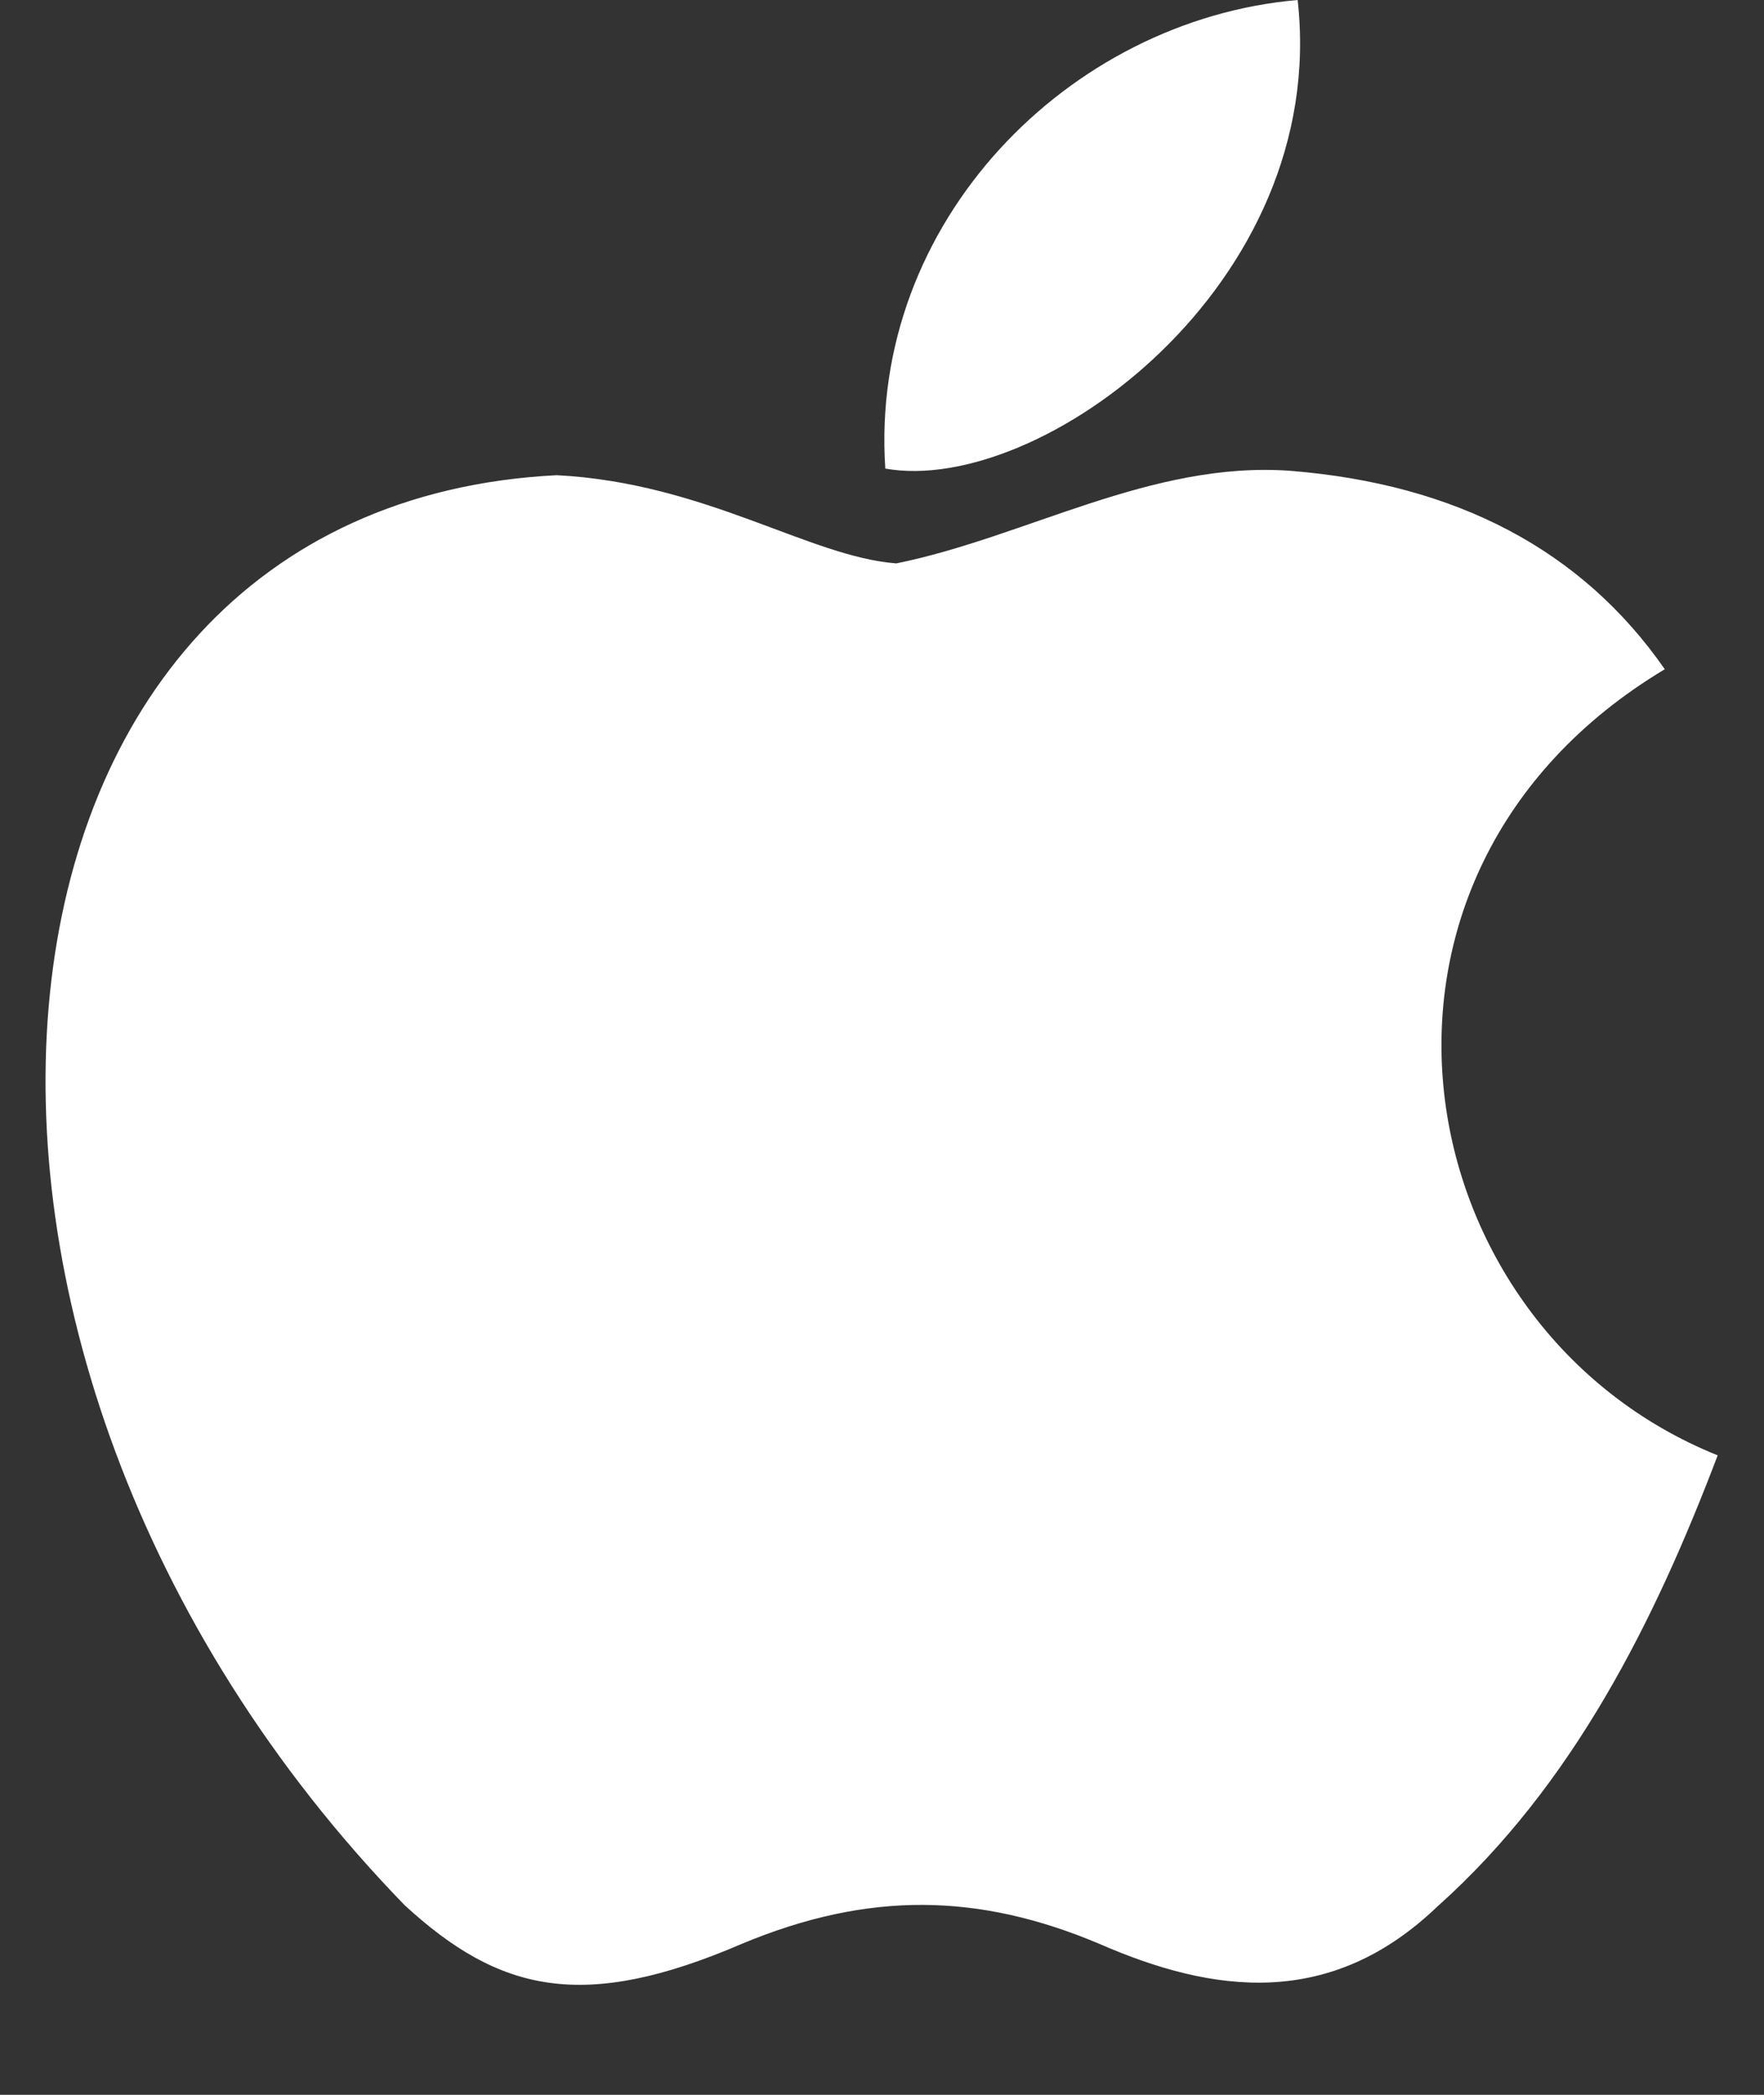 <svg width="16" height="19" viewBox="0 0 16 19" fill="none" xmlns="http://www.w3.org/2000/svg">
<rect x="0" y="0" width="16" height="19" fill="#333333" stroke="none"/>
<path d="M13.05 17.28C12.07 18.23 11 18.08 9.97 17.63C8.88 17.17 7.88 17.15 6.73 17.63C5.29 18.25 4.53 18.07 3.67 17.28C-1.21 12.25 -0.49 4.59 5.05 4.31C6.4 4.38 7.34 5.05 8.13 5.11C9.31 4.87 10.44 4.18 11.7 4.27C13.21 4.39 14.35 4.99 15.1 6.07C11.98 7.94 12.72 12.05 15.58 13.2C15.01 14.7 14.27 16.19 13.04 17.29L13.05 17.28ZM8.03 4.25C7.88 2.02 9.69 0.18 11.77 0C12.06 2.58 9.43 4.5 8.03 4.25Z" fill="#fff"/>
</svg>
